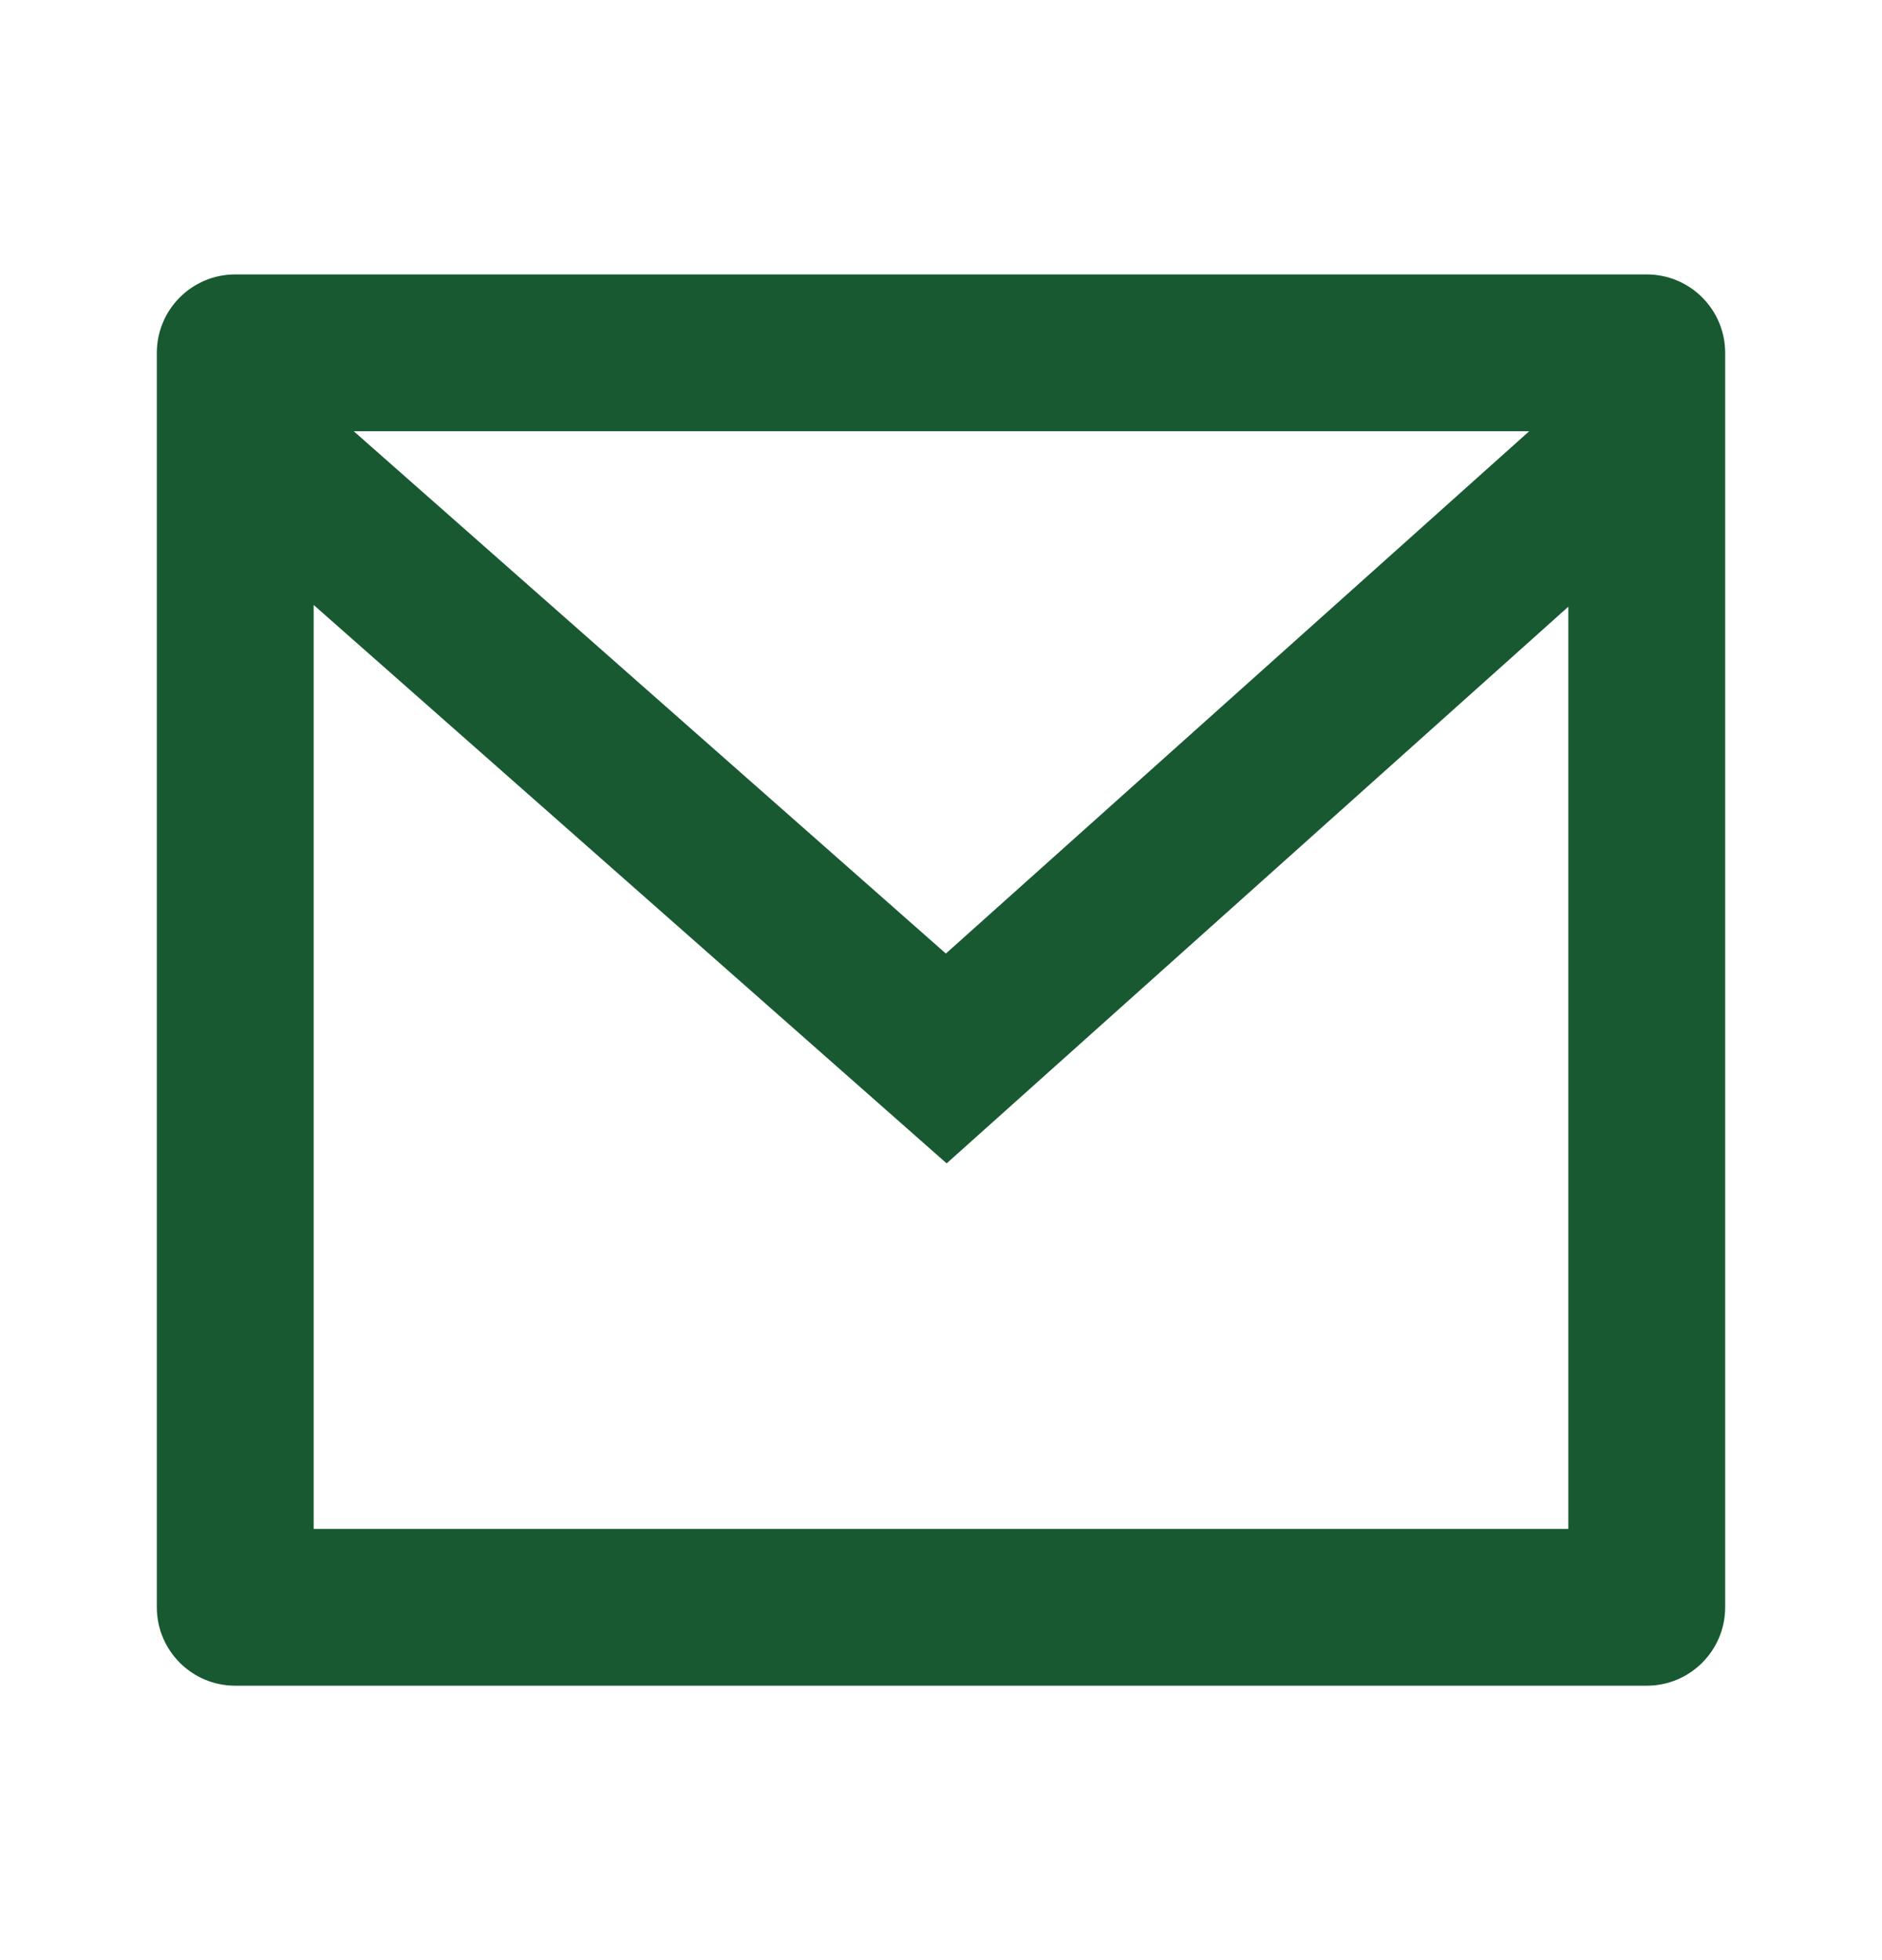 <svg width="24" height="25" viewBox="0 0 24 25" fill="none" xmlns="http://www.w3.org/2000/svg">
<path d="M3 3.5H21C21.552 3.5 22 3.948 22 4.5V20.5C22 21.052 21.552 21.5 21 21.5H3C2.448 21.5 2 21.052 2 20.5V4.5C2 3.948 2.448 3.5 3 3.5ZM20 7.738L12.072 14.838L4 7.716V19.5H20V7.738ZM4.511 5.5L12.062 12.162L19.501 5.5H4.511Z" fill="#185931"/>
</svg>
